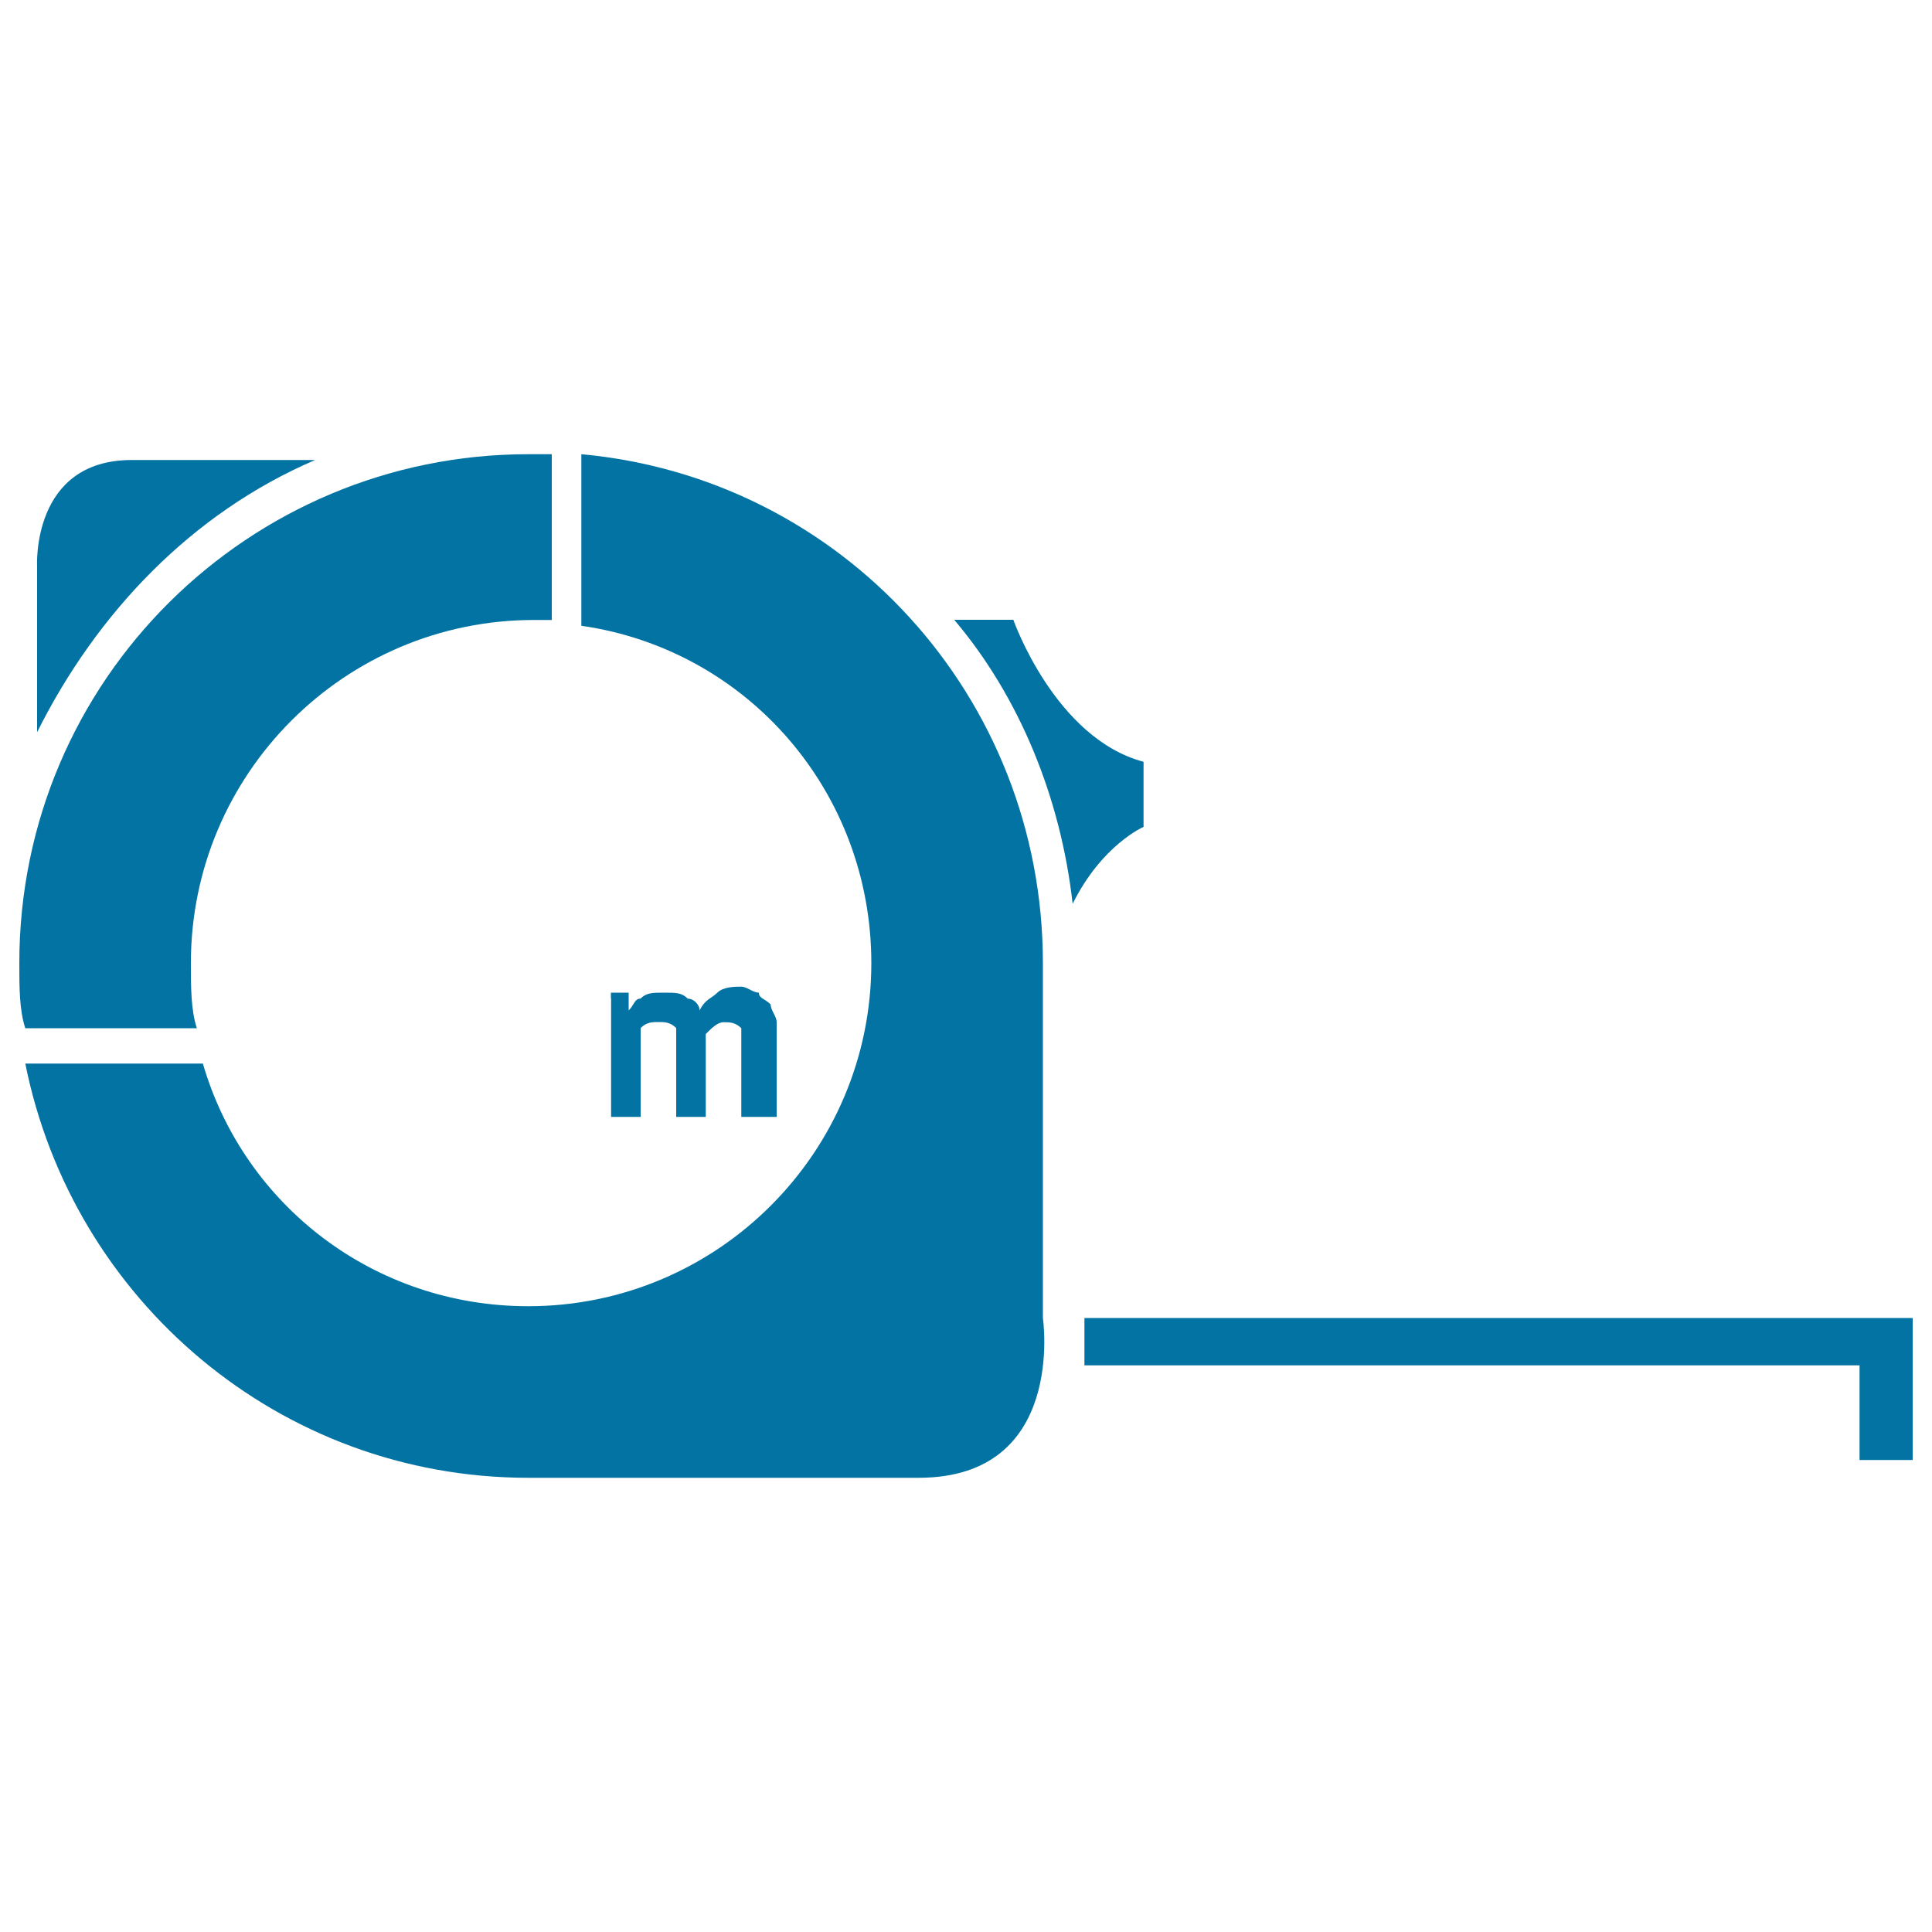 <svg xmlns="http://www.w3.org/2000/svg" viewBox="0 0 1000 1000" style="fill:#0273a2">
<title>Ruler range SVG icon</title>
<path d="M19.2,379c30.6-61.3,79.6-113.3,143.9-140.9c-21.4,0-64.3,0-94.9,0c-52.1,0-49,55.1-49,55.1V379z"/><path d="M591.9,428v-33.7c-45.9-12.2-67.4-73.5-67.4-73.5h-30.6c33.7,39.8,55.1,91.9,61.3,147C570.4,437.2,591.9,428,591.9,428z"/><path d="M98.8,498.5c0-98,79.6-177.6,177.6-177.6c3.1,0,6.1,0,9.2,0v-85.8c-3.1,0-6.1,0-12.3,0C129.4,235.1,10,351.5,10,498.5c0,12.3,0,24.5,3.1,33.7h88.8C98.8,523,98.8,510.7,98.8,498.5z"/><path d="M539.8,498.5c0-137.8-104.1-251.1-238.9-263.4v88.8C386.7,336.2,451,409.7,451,498.5c0,98-79.6,177.6-177.6,177.6c-79.6,0-147-52.1-168.4-125.6H13.1C37.6,673,144.8,764.9,273.4,764.9h202.1c76.6,0,64.3-82.7,64.3-82.7V498.5z"/><path d="M561.3,706.7h401.2v49H990v-73.5H561.3V706.7z"/><path d="M316.3,516.8v61.3h15.3v-36.8c0-3.1,0-6.1,0-9.2c3.1-3.1,6.1-3.1,9.2-3.1c3.1,0,6.1,0,9.2,3.1c0,3.1,0,3.1,0,9.2v36.8h15.3v-36.8c0-3.1,0-6.1,0-6.1c3.1-3.1,6.1-6.1,9.2-6.1c3.1,0,6.1,0,9.2,3.1c0,0,0,3.1,0,6.1v39.8H402v-39.8c0-3.1,0-6.1,0-9.2s-3.1-6.1-3.1-9.2c-3.1-3.1-6.1-3.1-6.1-6.1c-3.1,0-6.1-3.1-9.2-3.1c-3.1,0-9.2,0-12.3,3.1c-3.1,3.1-6.1,3.1-9.2,9.2c0-3.1-3.1-6.1-6.1-6.1c-3.1-3.1-6.1-3.1-12.2-3.1c-6.1,0-9.2,0-12.3,3.1c-3.1,0-3.1,3.1-6.1,6.1v-9.2h-9.2V516.8z"/>
</svg>